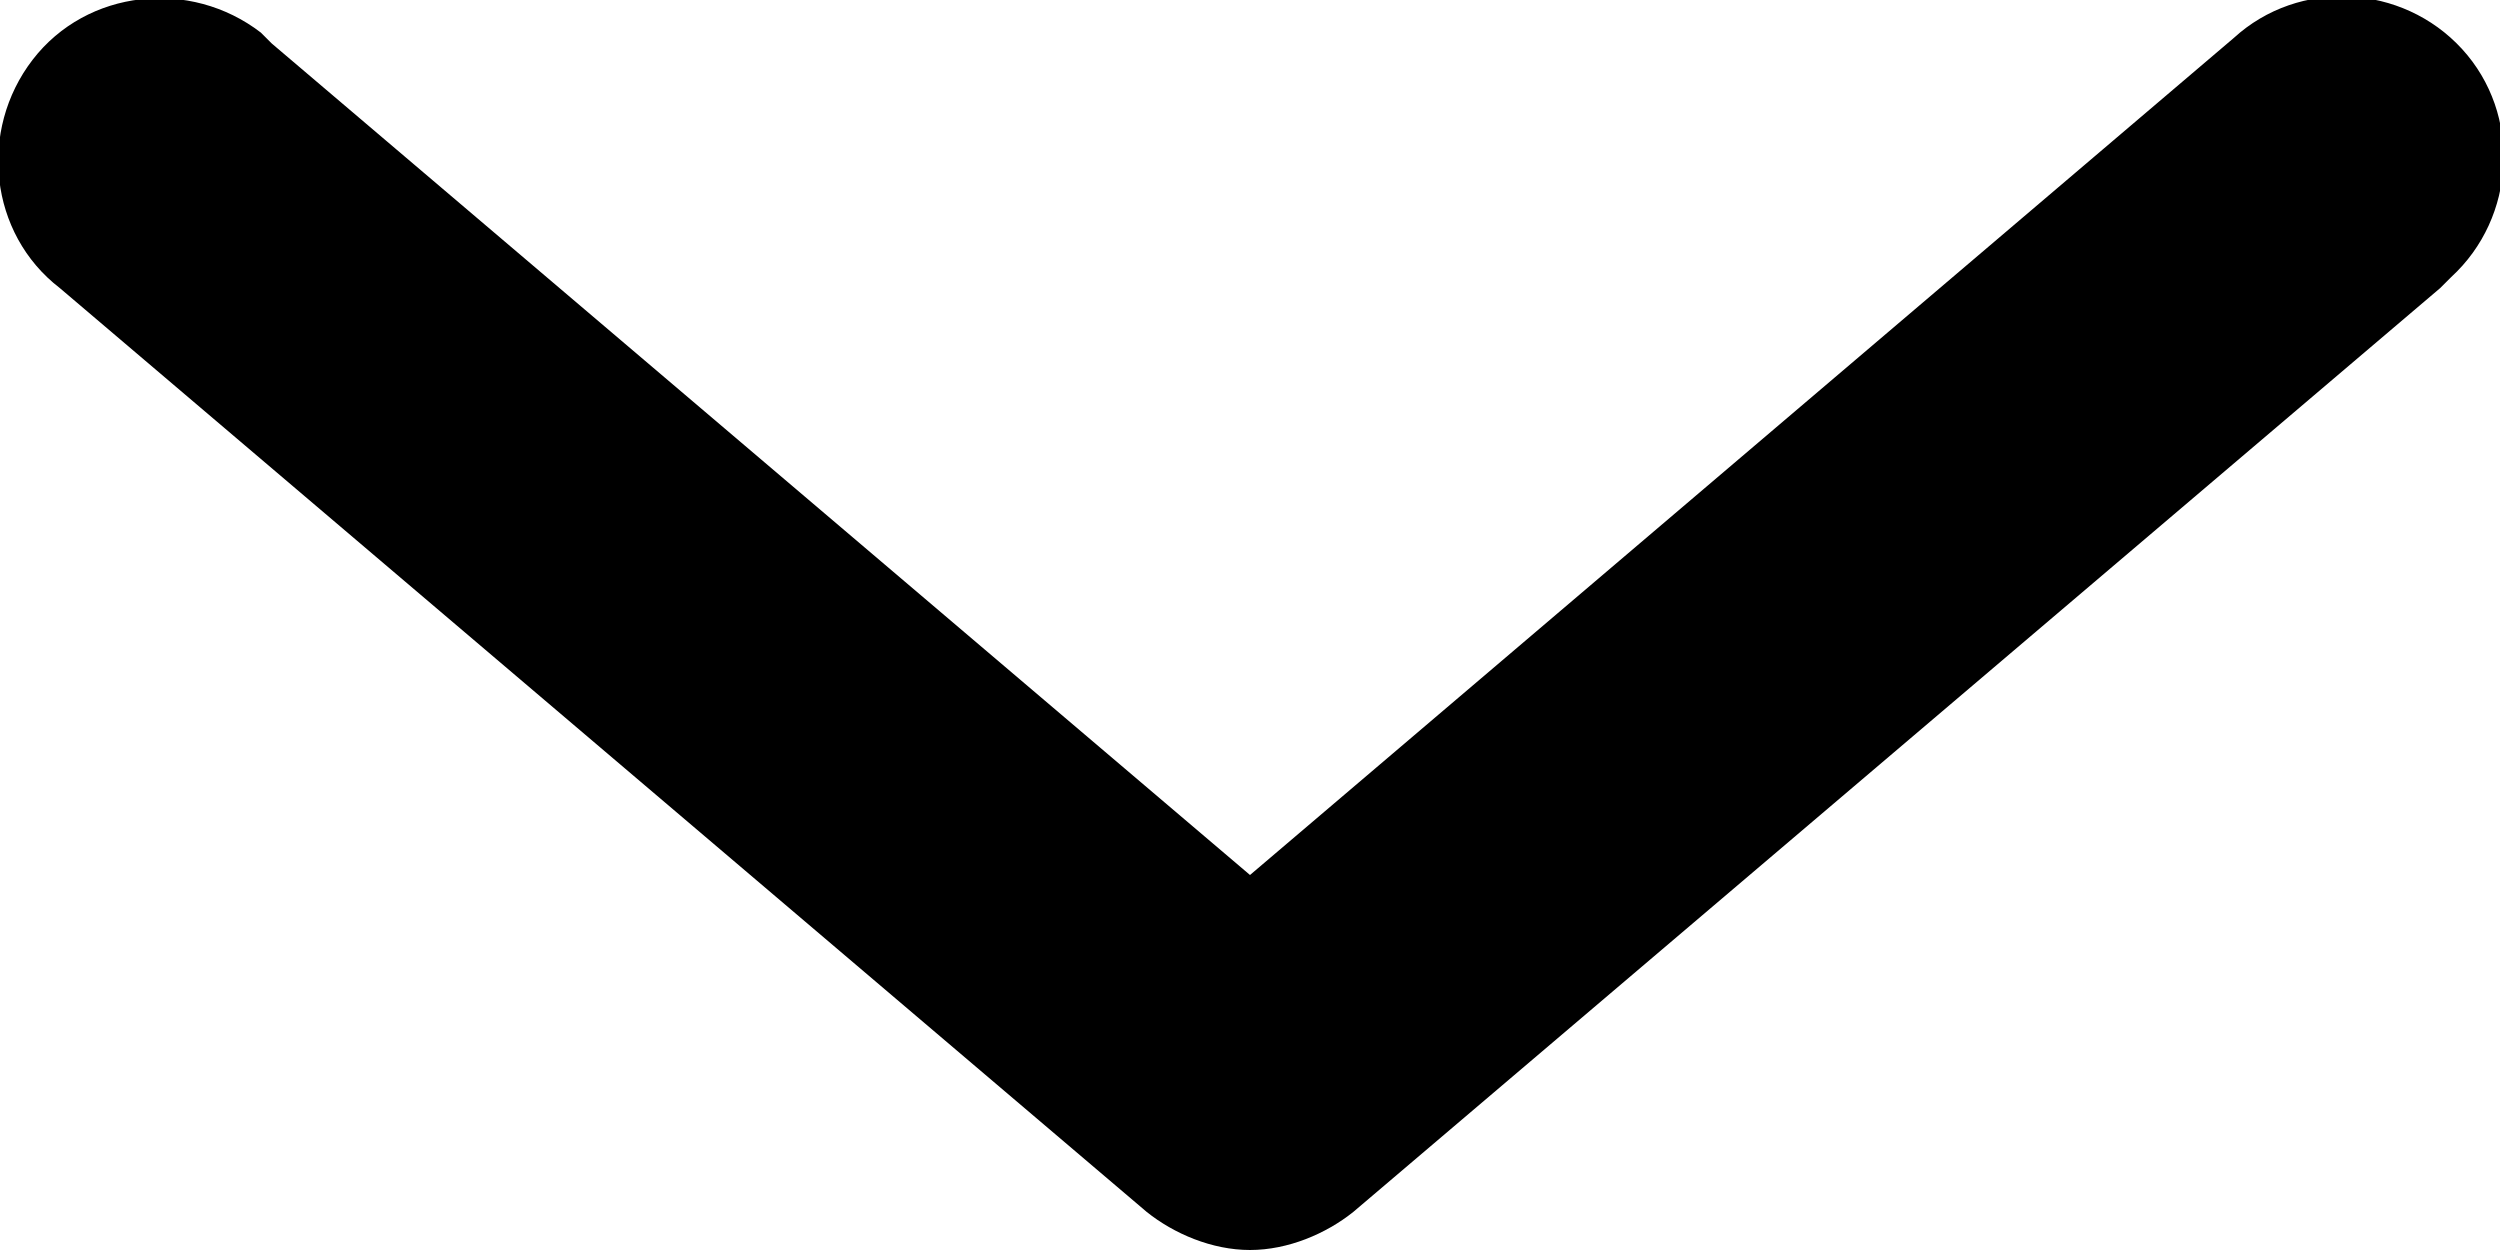 <?xml version="1.0" encoding="UTF-8"?> <!-- Generator: Adobe Illustrator 23.1.1, SVG Export Plug-In . SVG Version: 6.00 Build 0) --> <svg xmlns="http://www.w3.org/2000/svg" xmlns:xlink="http://www.w3.org/1999/xlink" version="1.1" id="Ebene_1" x="0px" y="0px" viewBox="0 0 46 23" style="enable-background:new 0 0 46 23;" xml:space="preserve"> <title>Element 1</title> <g> <g id="Ebene_1-2"> <path d="M23,23c-0.7,0-1.4-0.3-1.9-0.7l-20-17c-1.3-1-1.5-2.9-0.5-4.2s2.9-1.5,4.2-0.5C4.9,0.7,4.9,0.7,5,0.8l18,15.3L41.1,0.7 c1.2-1.1,3.1-1,4.2,0.2s1,3.1-0.2,4.2C45,5.2,45,5.2,44.9,5.3l-20,17C24.4,22.7,23.7,23,23,23z"></path> </g> </g> </svg> 
